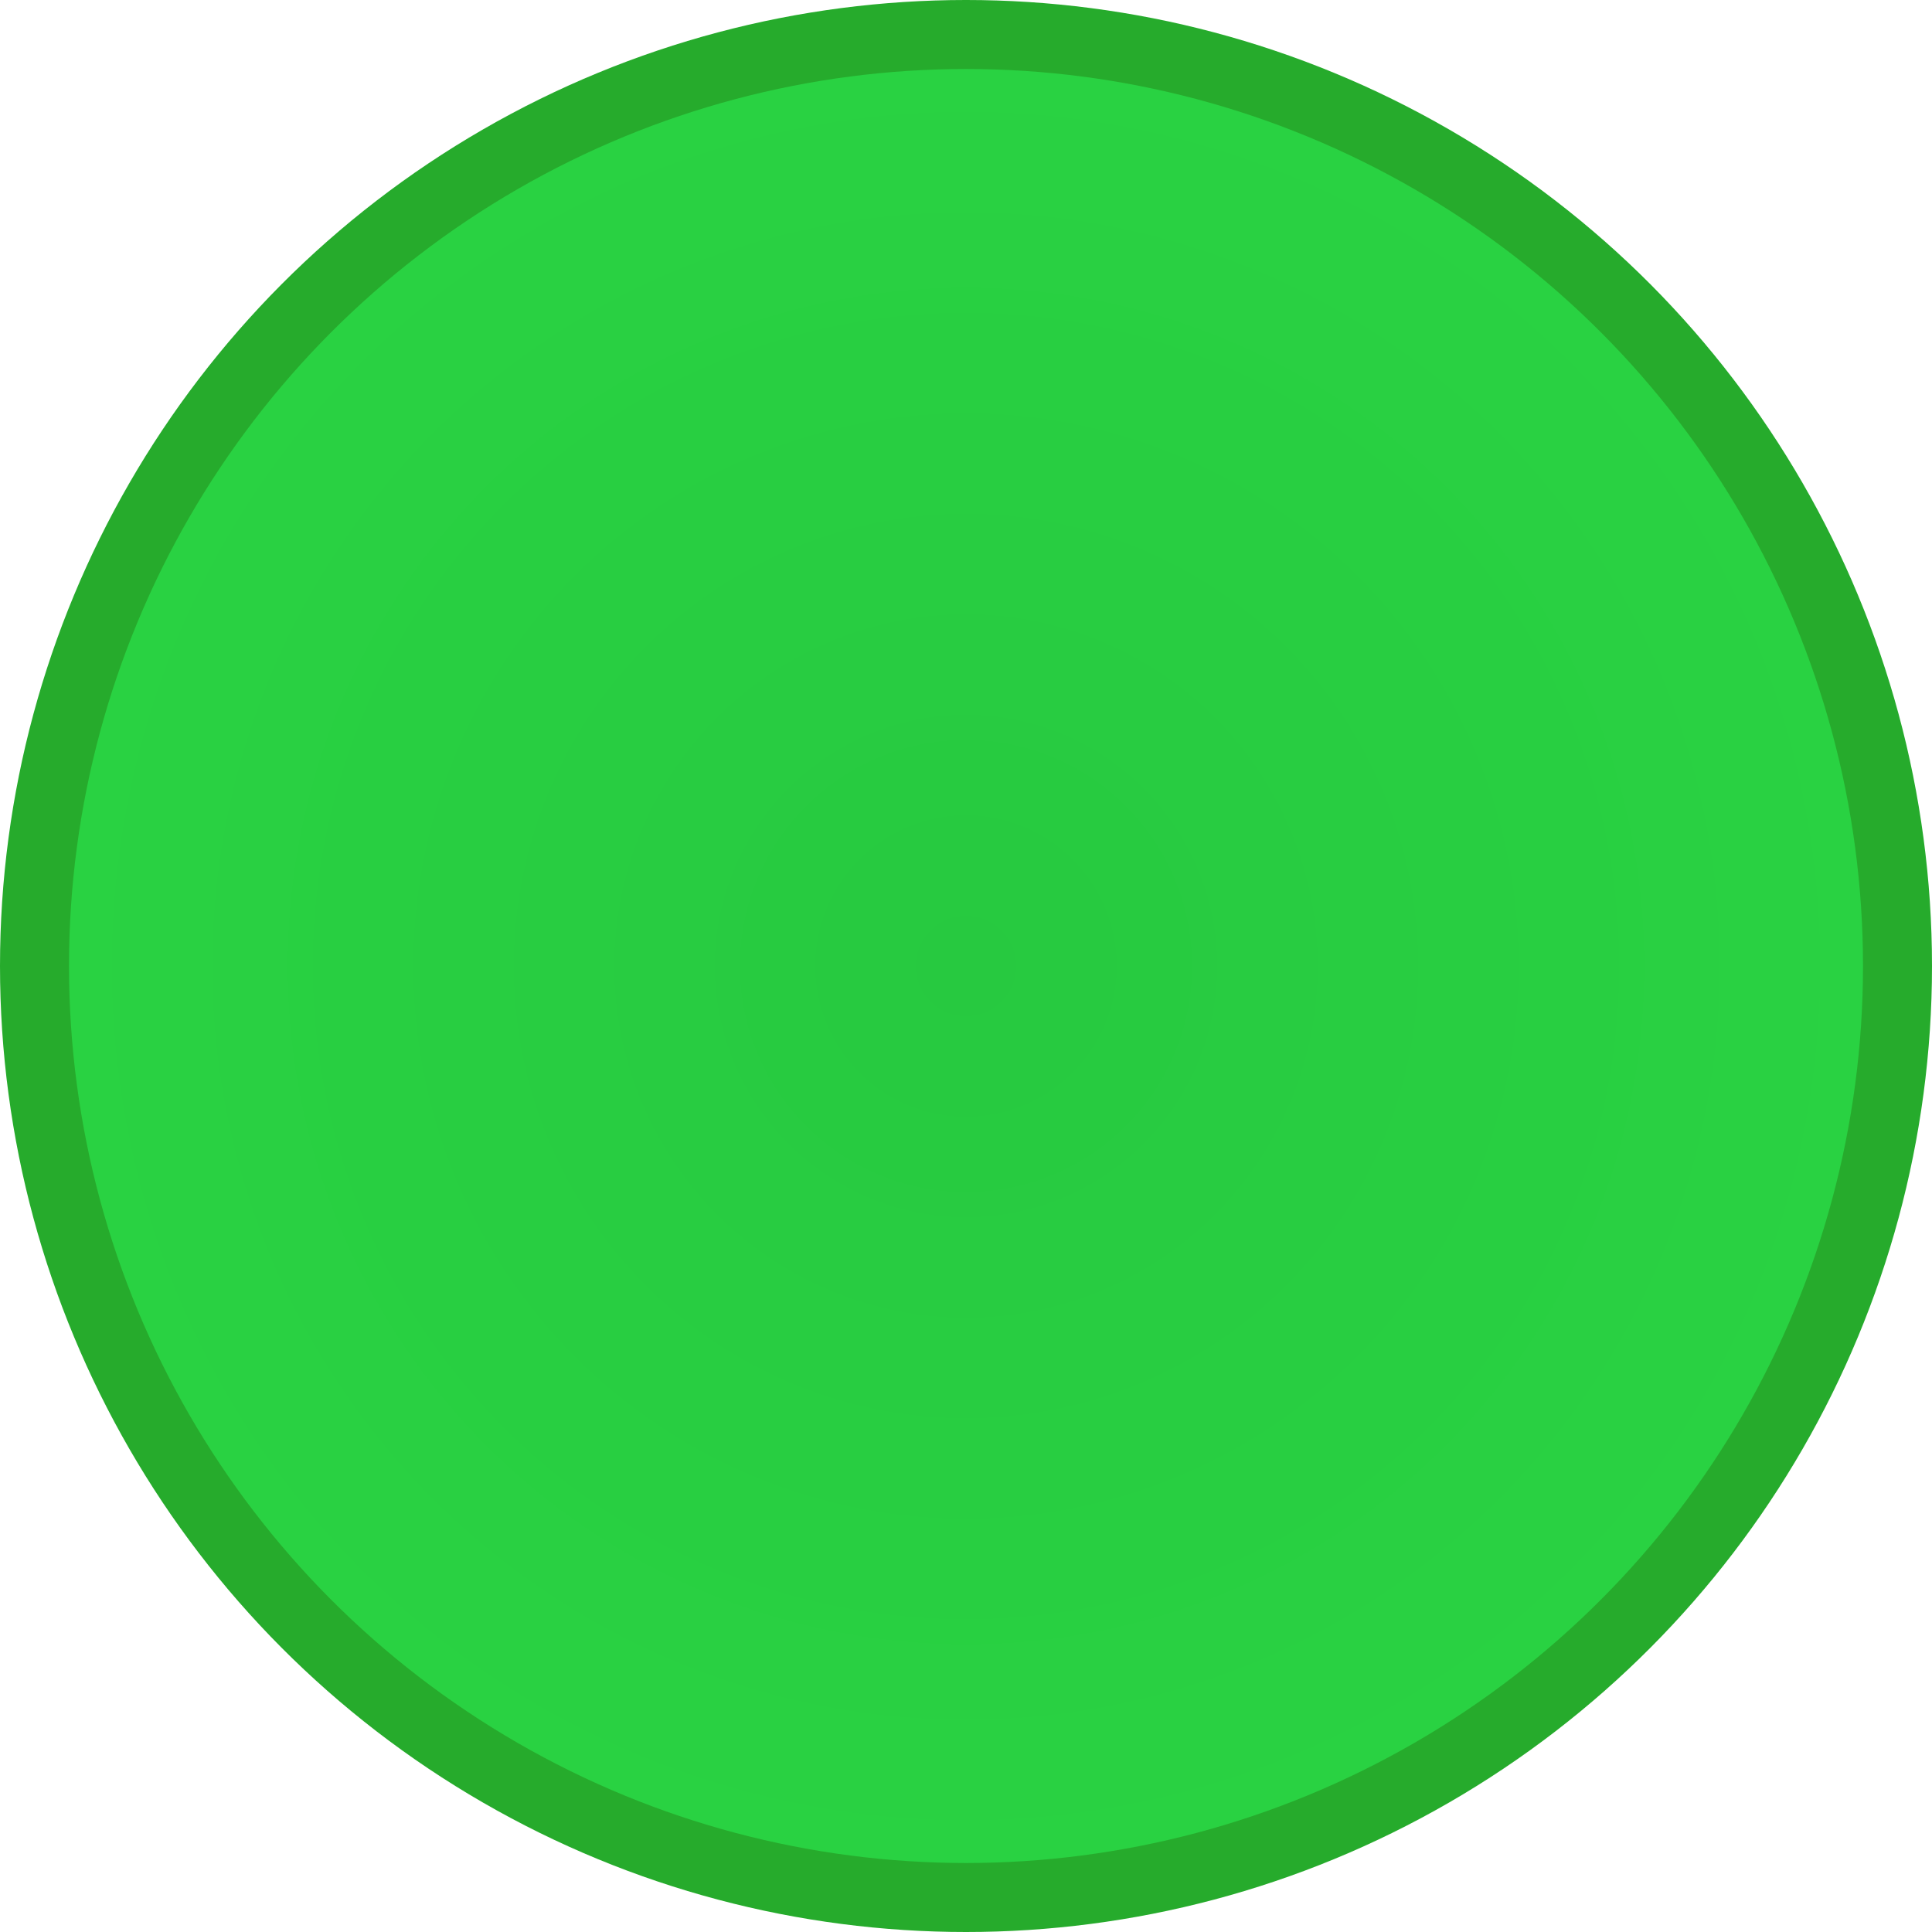 <?xml version="1.0" encoding="UTF-8" standalone="no"?>
<svg width="14px" height="14px" viewBox="0 0 14 14" version="1.1" xmlns="http://www.w3.org/2000/svg" xmlns:xlink="http://www.w3.org/1999/xlink" xmlns:sketch="http://www.bohemiancoding.com/sketch/ns">
    <!-- Generator: Sketch 3.3.3 (12072) - http://www.bohemiancoding.com/sketch -->
    <title>window-zoom-widget</title>
    <desc>Created with Sketch.</desc>
    <defs>
        <radialGradient cx="50%" cy="50%" fx="50%" fy="50%" r="50%" id="radialGradient-1">
            <stop stop-color="#27C940" offset="0%"></stop>
            <stop stop-color="#29D242" offset="100%"></stop>
        </radialGradient>
    </defs>
    <g id="Page-1" stroke="none" stroke-width="1" fill="none" fill-rule="evenodd" sketch:type="MSPage">
        <g id="window-zoom-widget" sketch:type="MSLayerGroup">
            <circle id="Oval---outer" fill="#26AB2C" sketch:type="MSShapeGroup" cx="7" cy="7" r="7"></circle>
            <circle id="Oval---inner" fill="url(#radialGradient-1)" sketch:type="MSShapeGroup" cx="7" cy="7" r="6.5"></circle>
        </g>
    </g>
</svg>